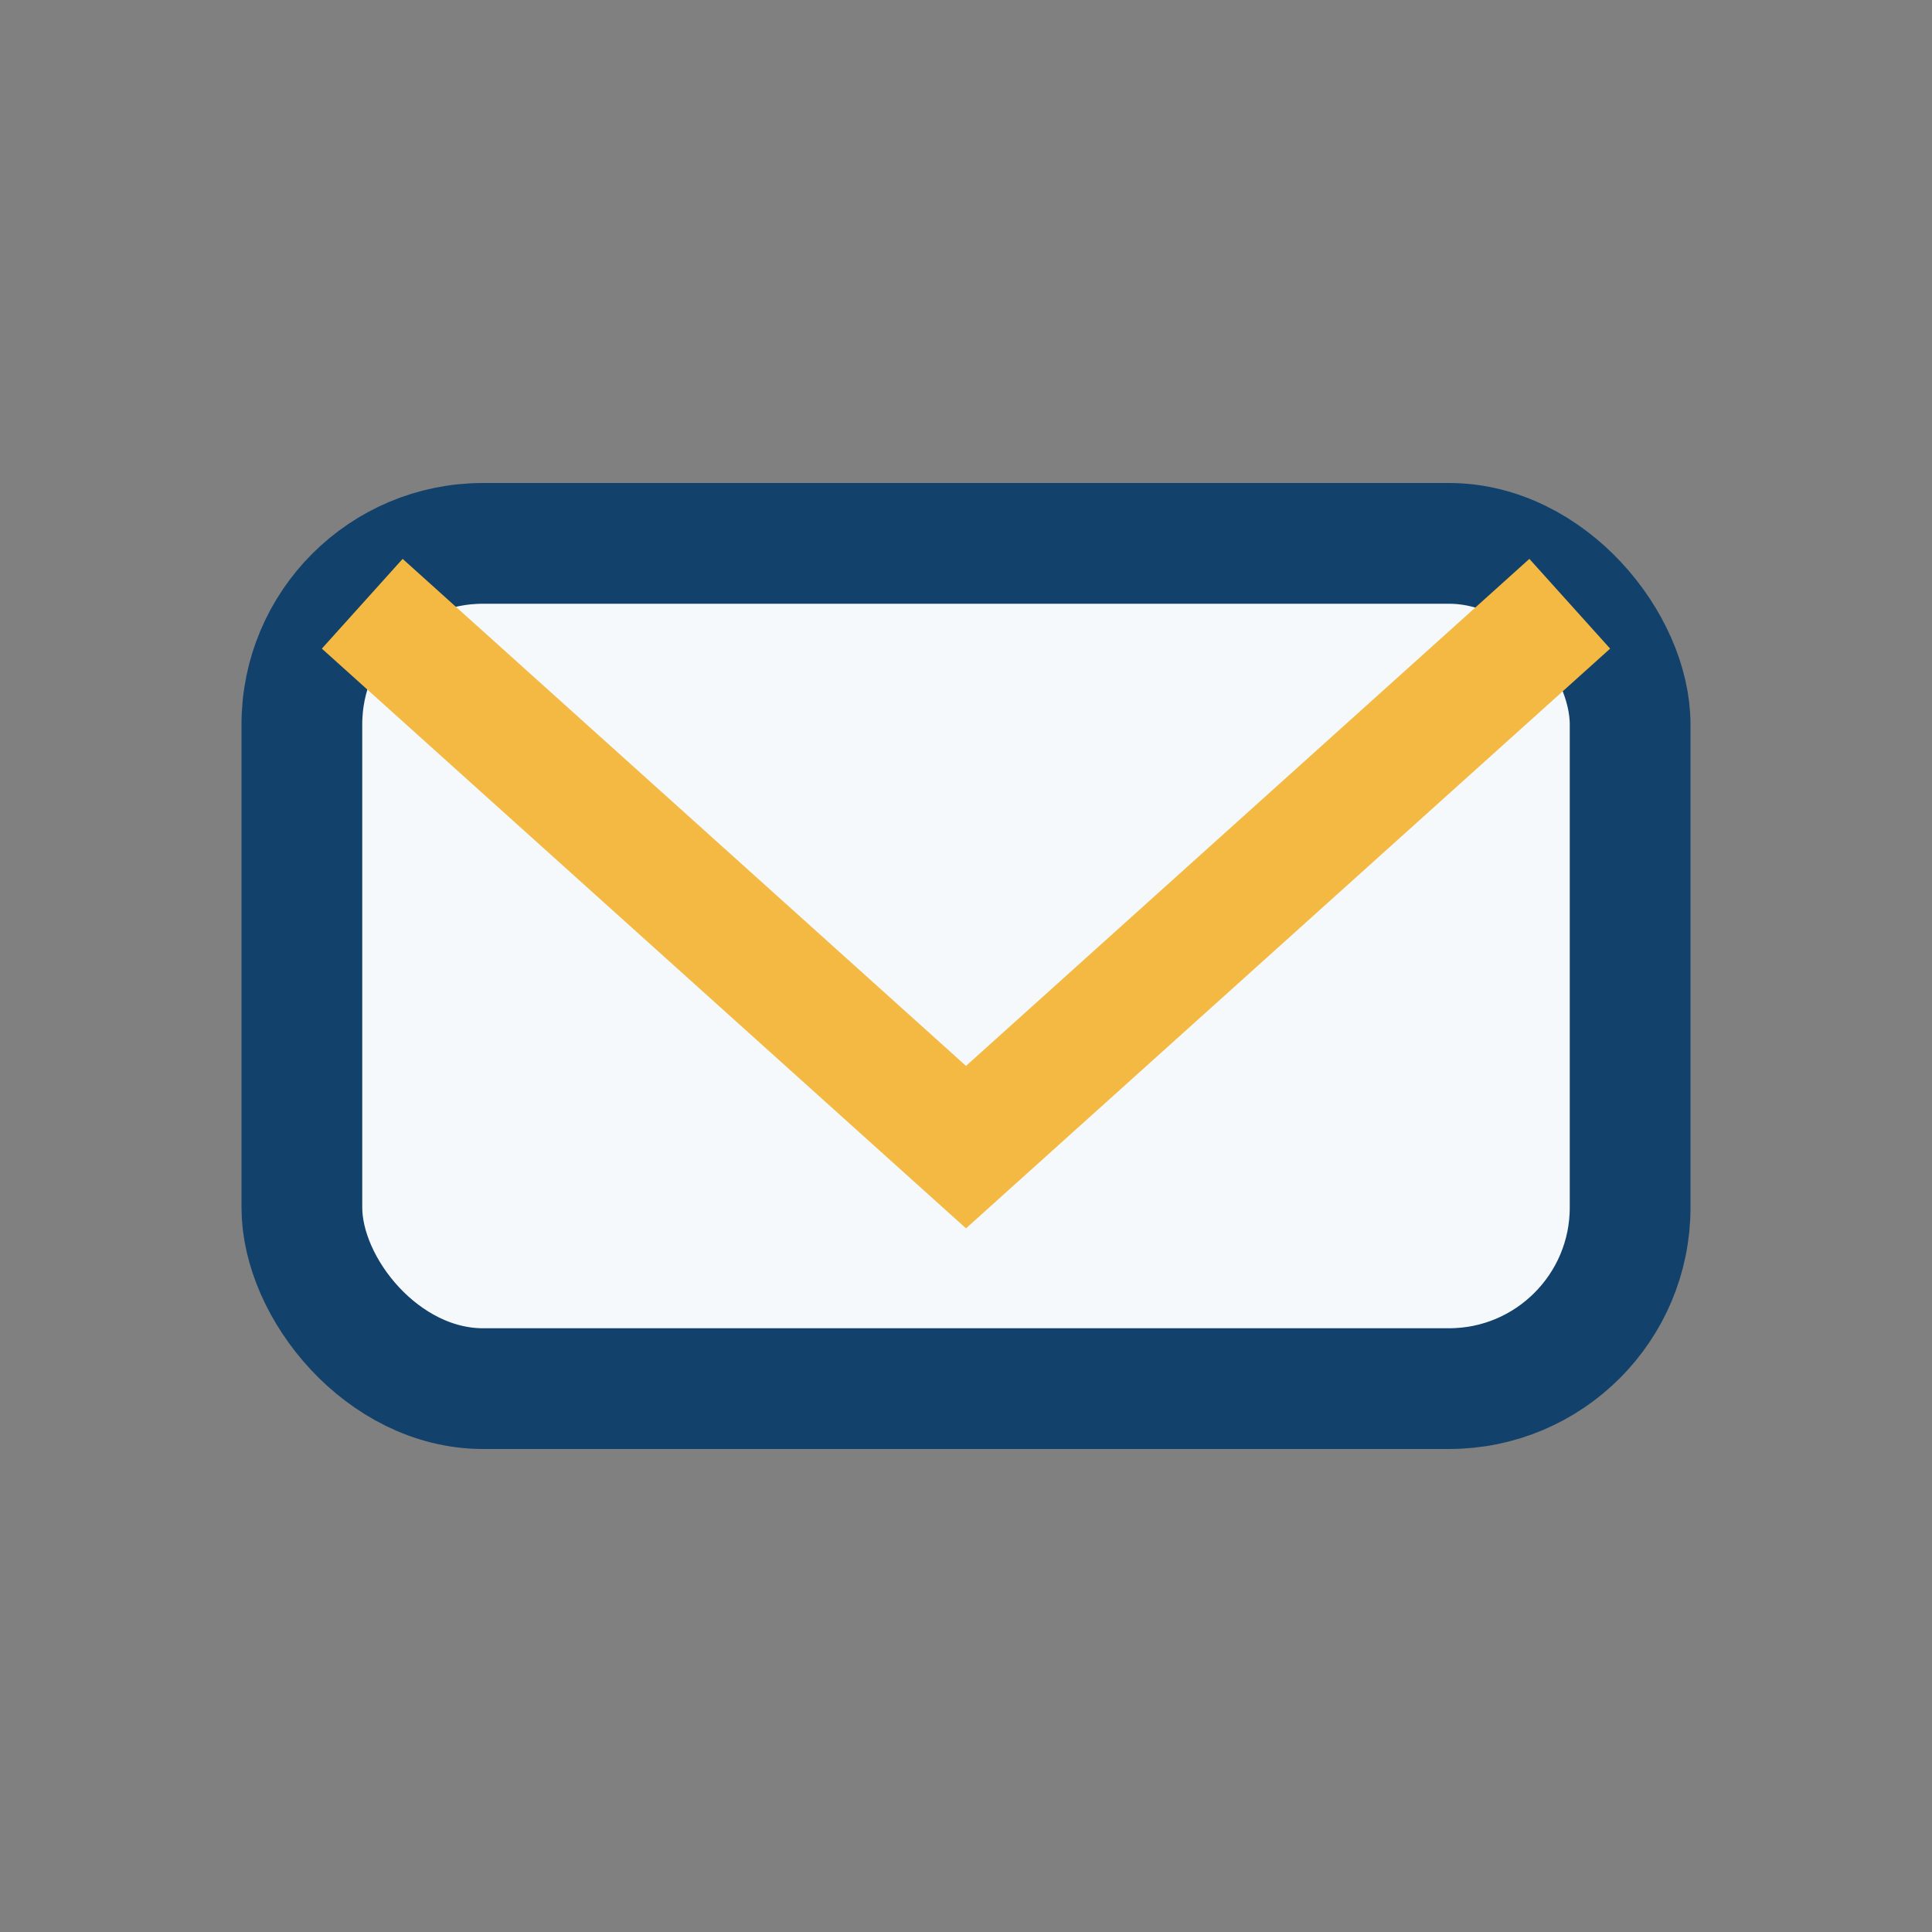 <?xml version="1.0" encoding="UTF-8"?>
<svg xmlns="http://www.w3.org/2000/svg" width="32" height="32" viewBox="0 0 32 32"><rect x="0" y="0" width="32" height="32" fill="#808080" stroke="none"/><rect x="5" y="9" width="22" height="14" rx="3" fill="#F6F9FB" stroke="#12426C" stroke-width="2"/><path d="M6 10l10 9 10-9" stroke="#F4B942" stroke-width="2" fill="none"/></svg>